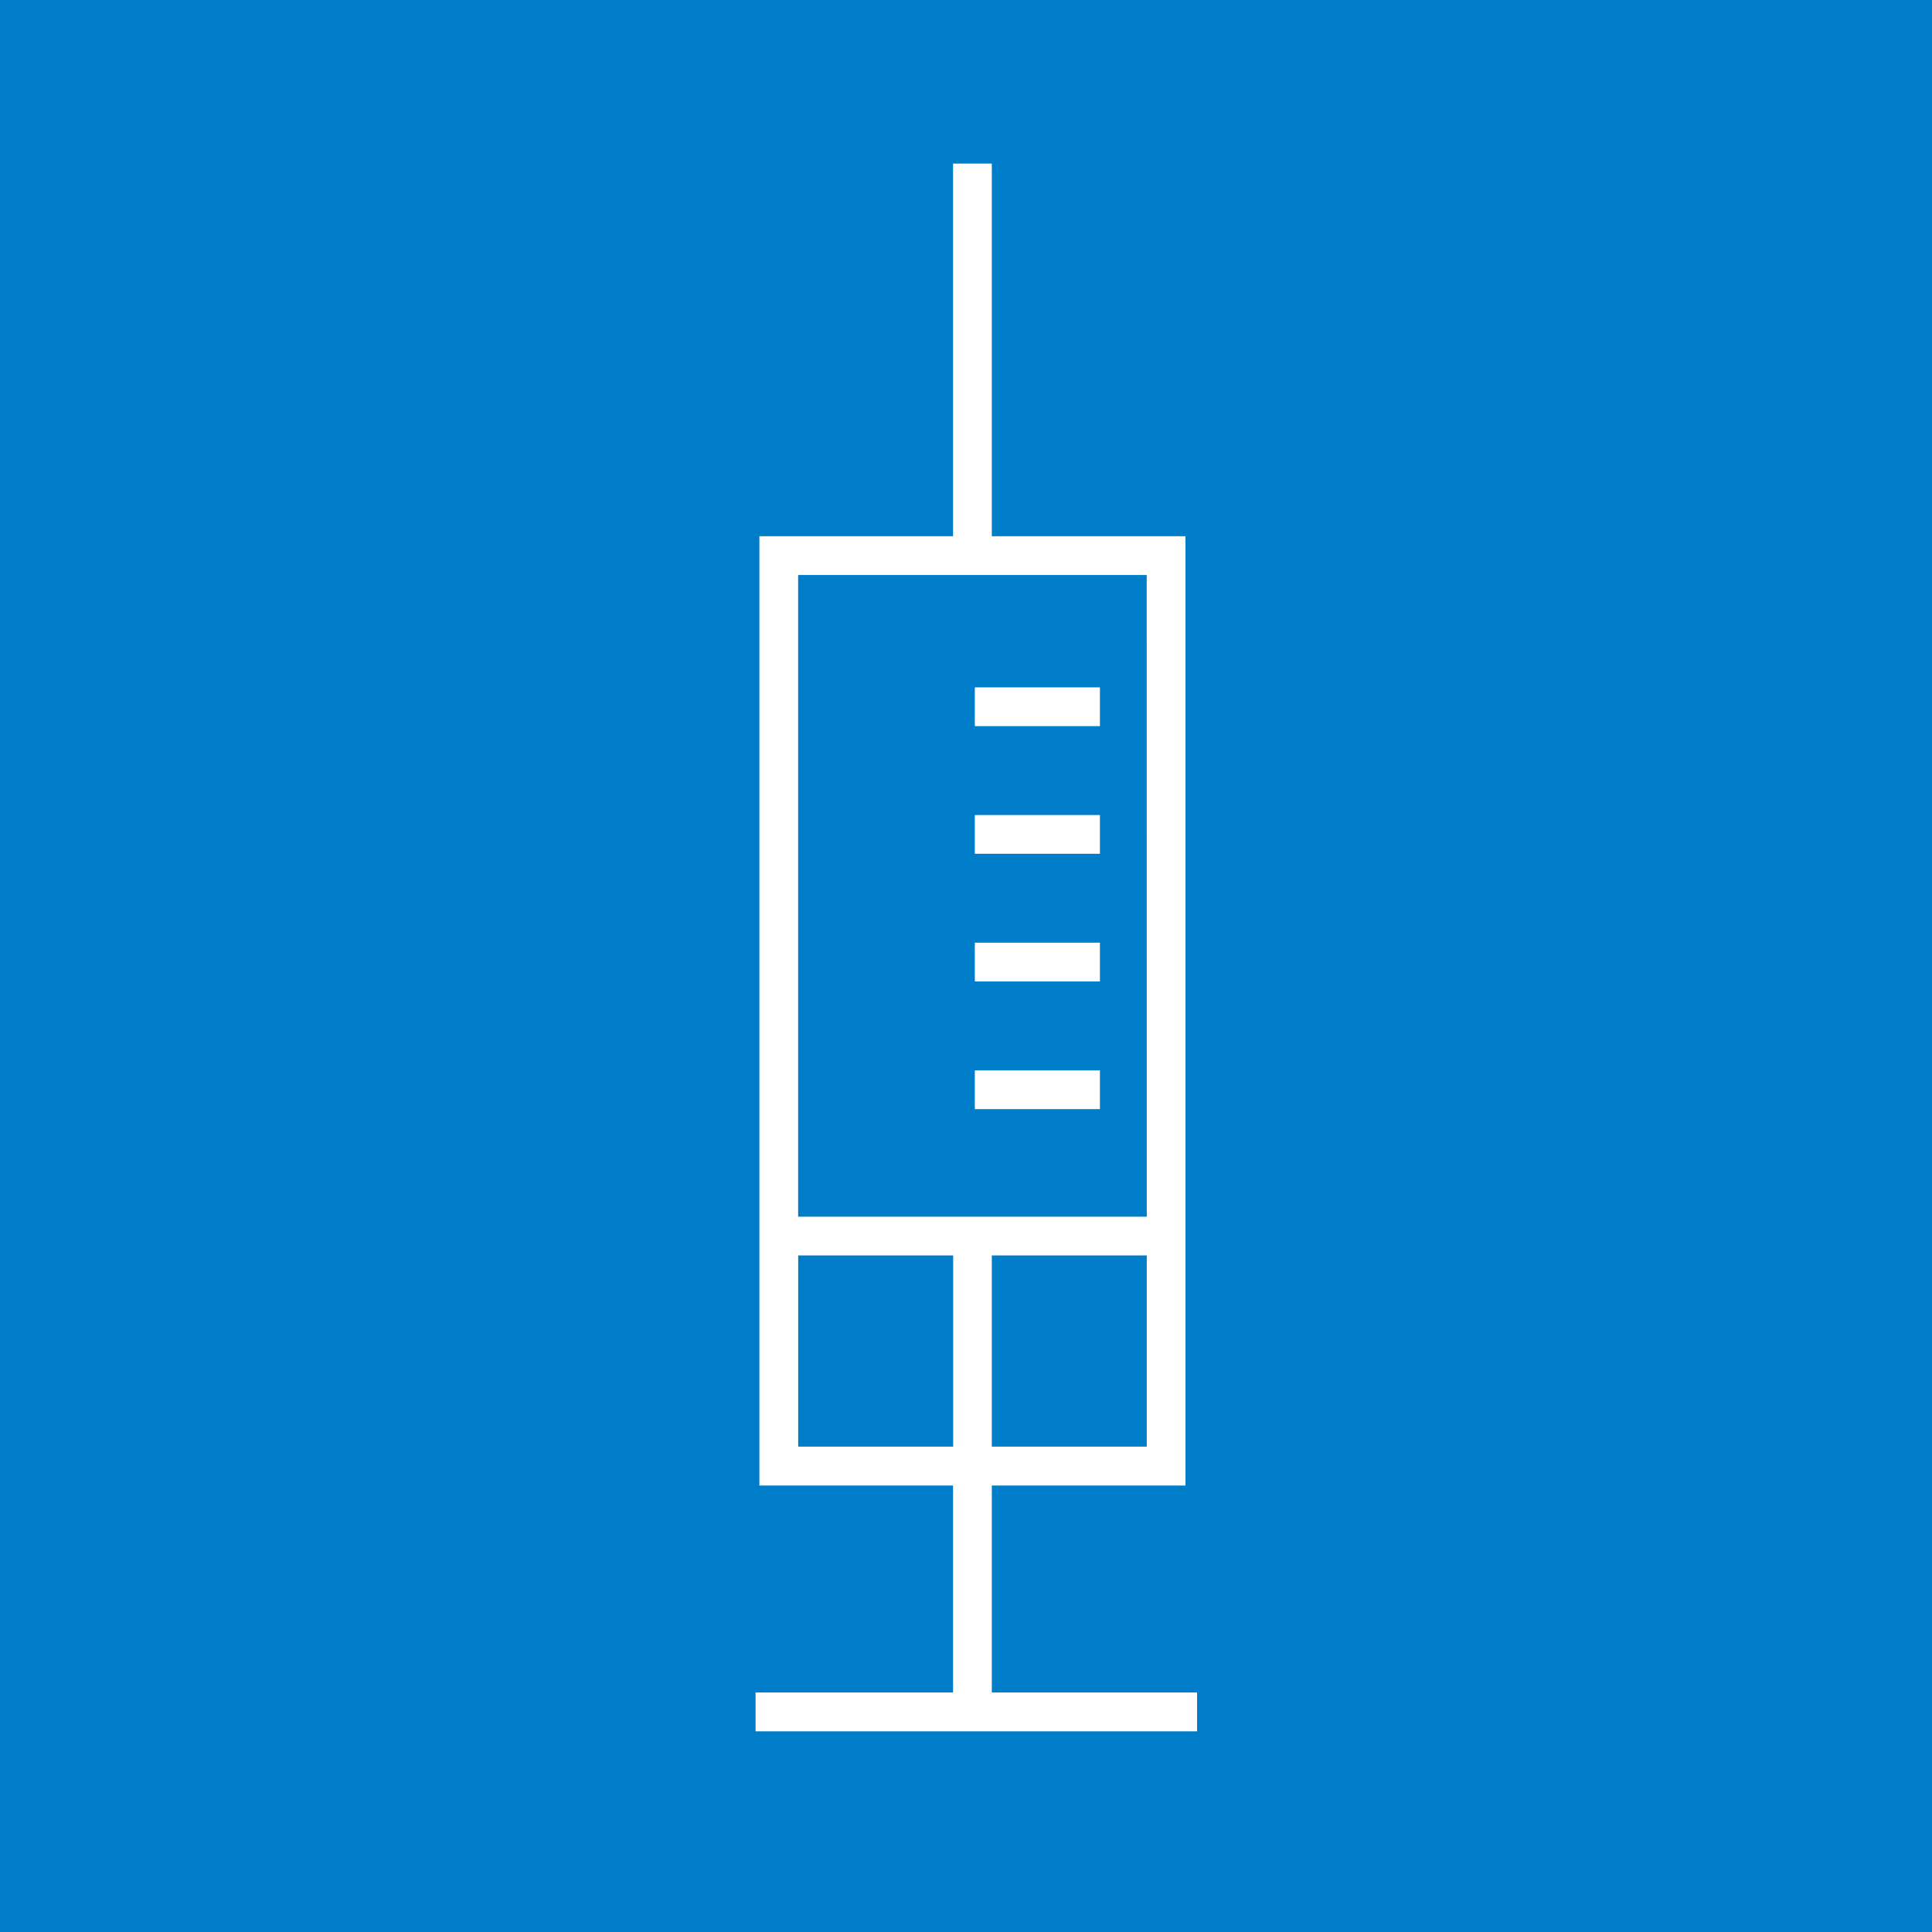 <?xml version="1.0" encoding="UTF-8"?>
<svg xmlns="http://www.w3.org/2000/svg" width="96" height="96" viewBox="0 0 96 96">
  <rect x="0" y="0" width="96" height="96" fill="#333333" stroke="none"/>
  <g id="Grupo_3724" data-name="Grupo 3724" transform="translate(0 0)">
    <rect id="Rectángulo_5024" data-name="Rectángulo 5024" width="96" height="96" transform="translate(0 0.001)" fill="#007dc8"></rect>
    <path id="Trazado_4846" data-name="Trazado 4846" d="M50.538,84.37V74.086h9.624V26.916H50.538V8.4H48.613V26.916H38.99v47.17h9.623V84.37H38.8V86.3H60.738V84.37Zm0-21.715h7.7v9.5h-7.7Zm7.7-1.926H40.915V28.843h17.32Zm-17.32,1.926h7.7v9.5h-7.7Z" transform="translate(-1.256 -0.272)" fill="#fff"></path>
    <rect id="Rectángulo_5025" data-name="Rectángulo 5025" width="6.216" height="1.926" transform="translate(48.439 53.186)" fill="#fff"></rect>
    <rect id="Rectángulo_5026" data-name="Rectángulo 5026" width="6.216" height="1.926" transform="translate(48.439 46.842)" fill="#fff"></rect>
    <rect id="Rectángulo_5027" data-name="Rectángulo 5027" width="6.216" height="1.926" transform="translate(48.439 40.498)" fill="#fff"></rect>
    <rect id="Rectángulo_5028" data-name="Rectángulo 5028" width="6.216" height="1.926" transform="translate(48.439 34.155)" fill="#fff"></rect>
  </g>
</svg>
